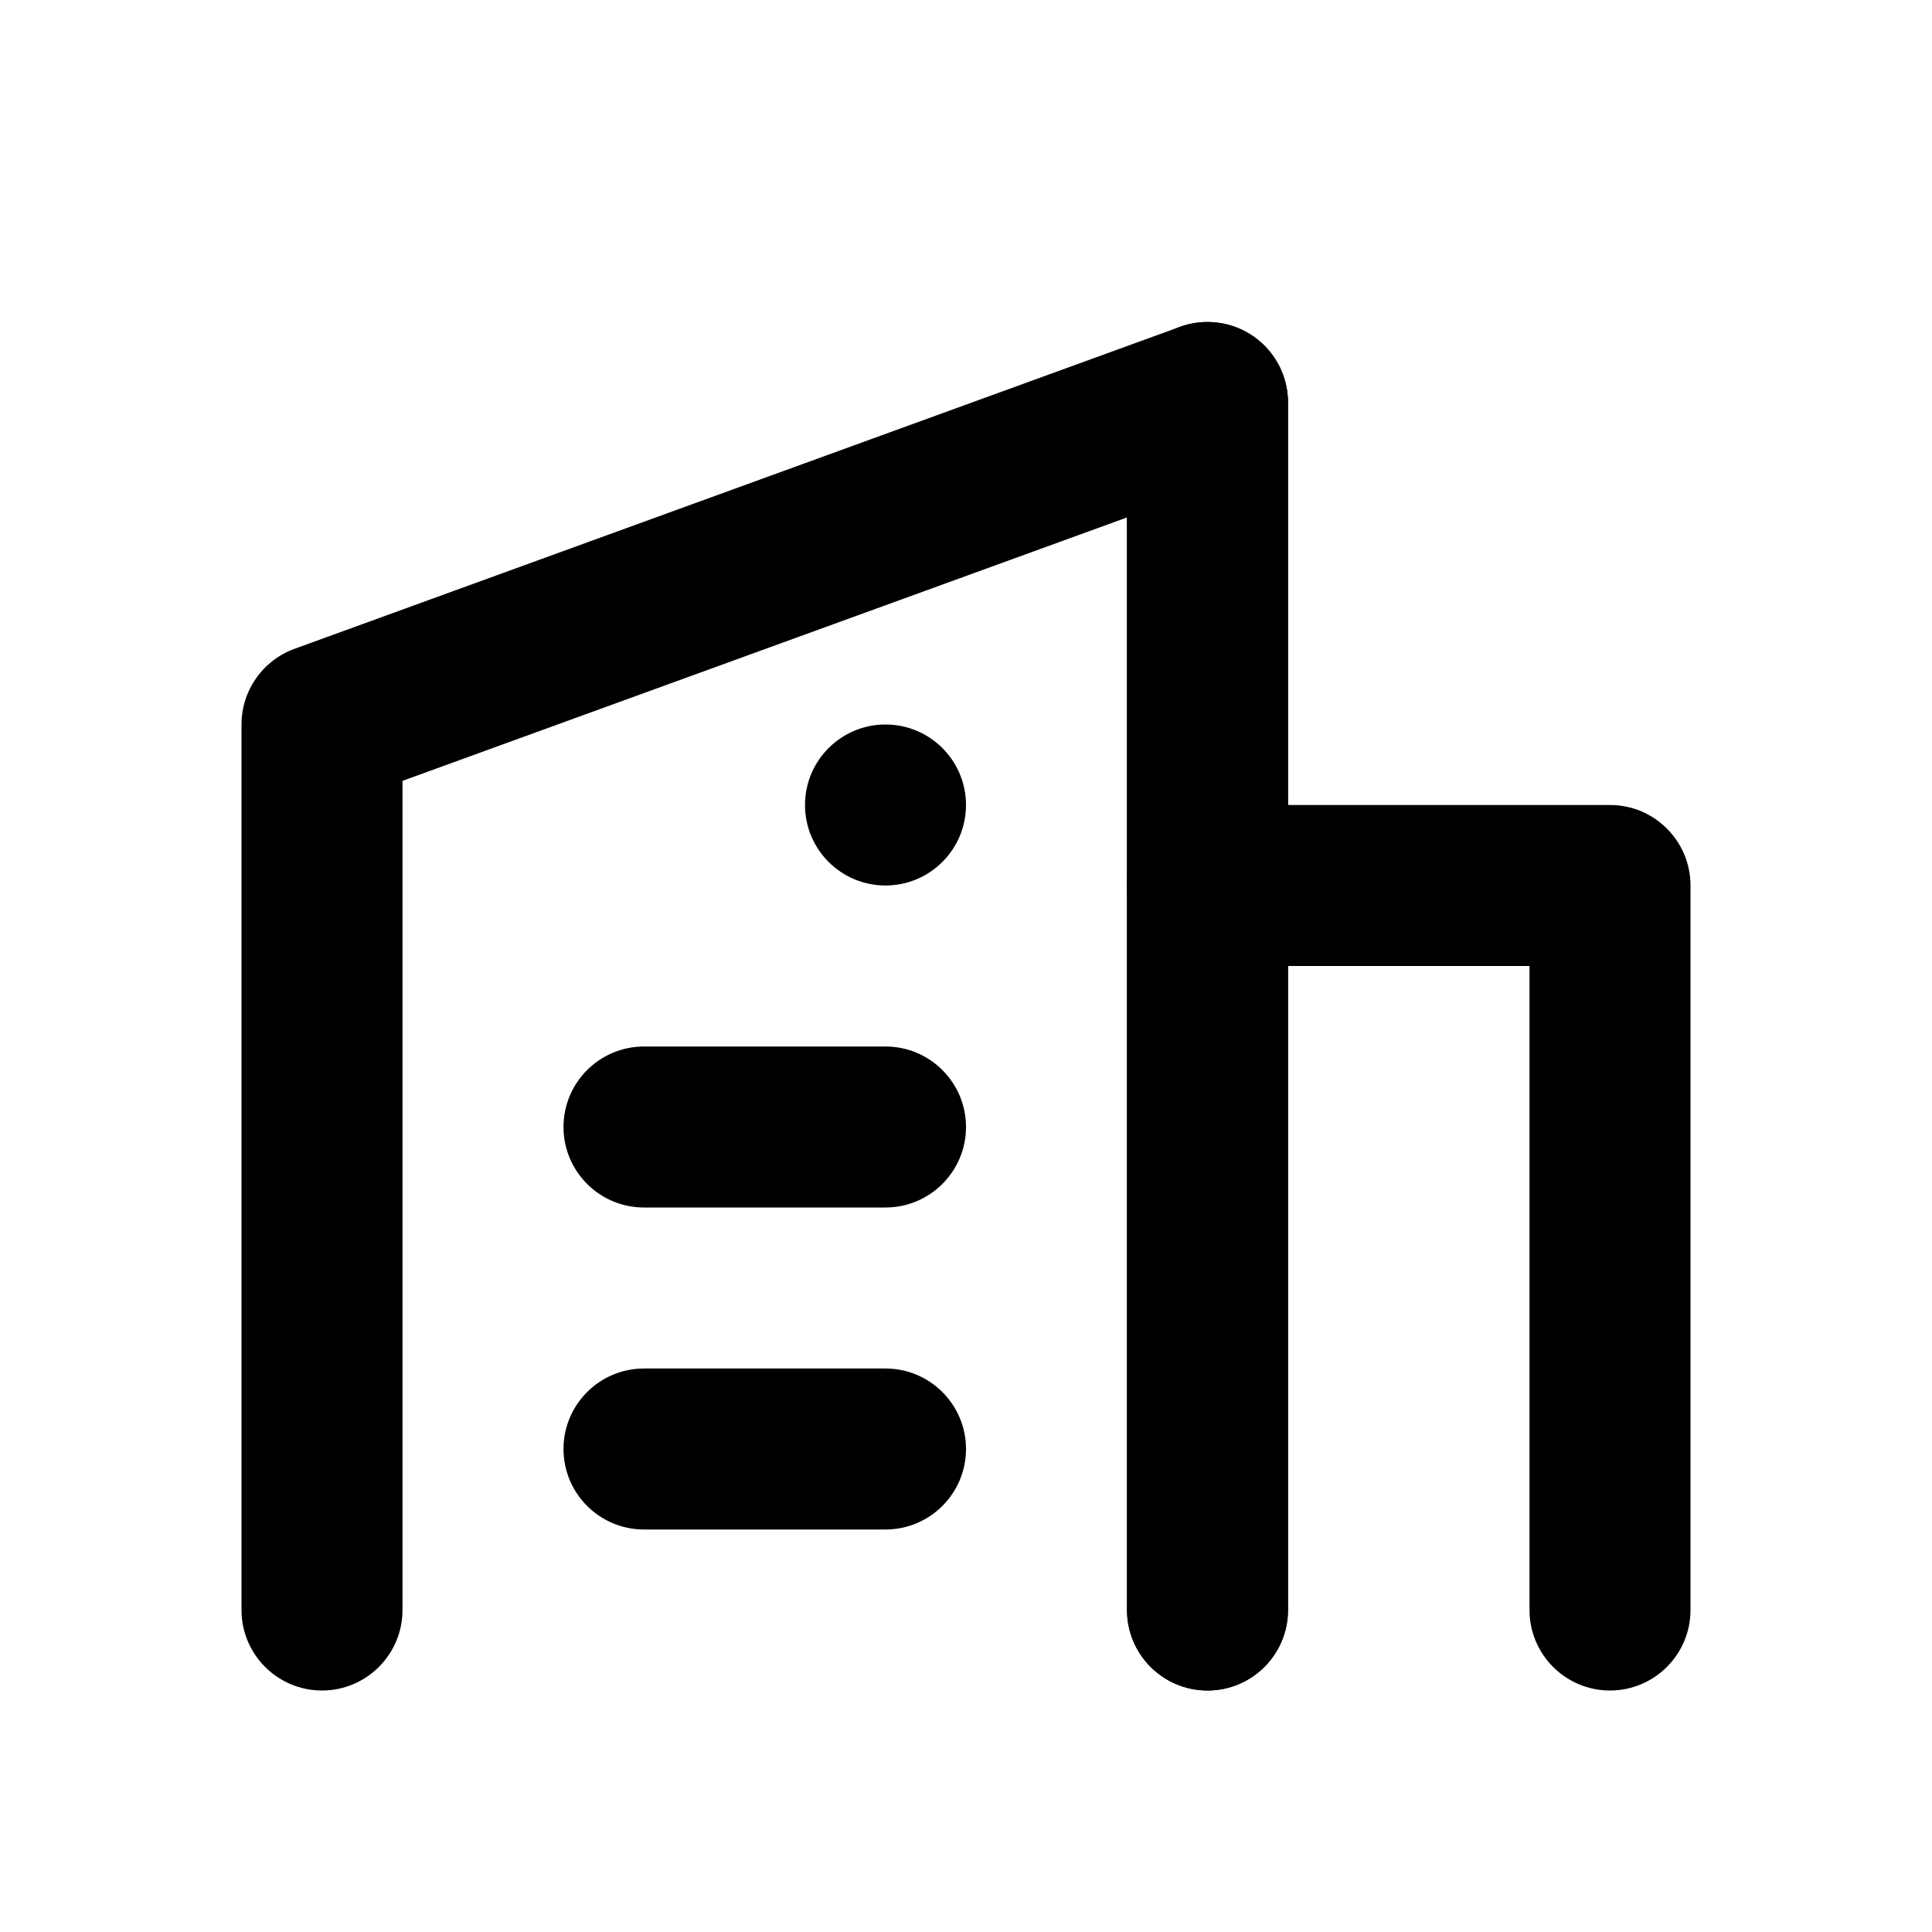 <svg width="24" height="24" viewBox="0 0 24 24" fill="none" xmlns="http://www.w3.org/2000/svg">
<path fill-rule="evenodd" clip-rule="evenodd" d="M15 4C15.552 4 16 4.448 16 5V20C16 20.552 15.552 21 15 21C14.448 21 14 20.552 14 20V5C14 4.448 14.448 4 15 4Z" fill="black"/>
<path fill-rule="evenodd" clip-rule="evenodd" d="M14 11C14 10.448 14.448 10 15 10H20C20.552 10 21 10.448 21 11V20C21 20.552 20.552 21 20 21C19.448 21 19 20.552 19 20V12H15C14.448 12 14 11.552 14 11Z" fill="black"/>
<path fill-rule="evenodd" clip-rule="evenodd" d="M15.574 4.181C15.841 4.368 16 4.674 16 5V20C16 20.552 15.552 21 15 21C14.448 21 14 20.552 14 20V6.428L5 9.7V20C5 20.552 4.552 21 4 21C3.448 21 3 20.552 3 20V9C3 8.579 3.263 8.204 3.658 8.06L14.658 4.06C14.965 3.949 15.306 3.994 15.574 4.181Z" fill="black"/>
<path d="M7 14C7 13.448 7.448 13 8 13H11C11.552 13 12 13.448 12 14C12 14.552 11.552 15 11 15H8C7.448 15 7 14.552 7 14Z" fill="black"/>
<path d="M10 10C10 9.448 10.448 9 11 9C11.552 9 12 9.448 12 10C12 10.552 11.552 11 11 11C10.448 11 10 10.552 10 10Z" fill="black"/>
<path d="M7 18C7 17.448 7.448 17 8 17H11C11.552 17 12 17.448 12 18C12 18.552 11.552 19 11 19H8C7.448 19 7 18.552 7 18Z" fill="black"/>
</svg>

